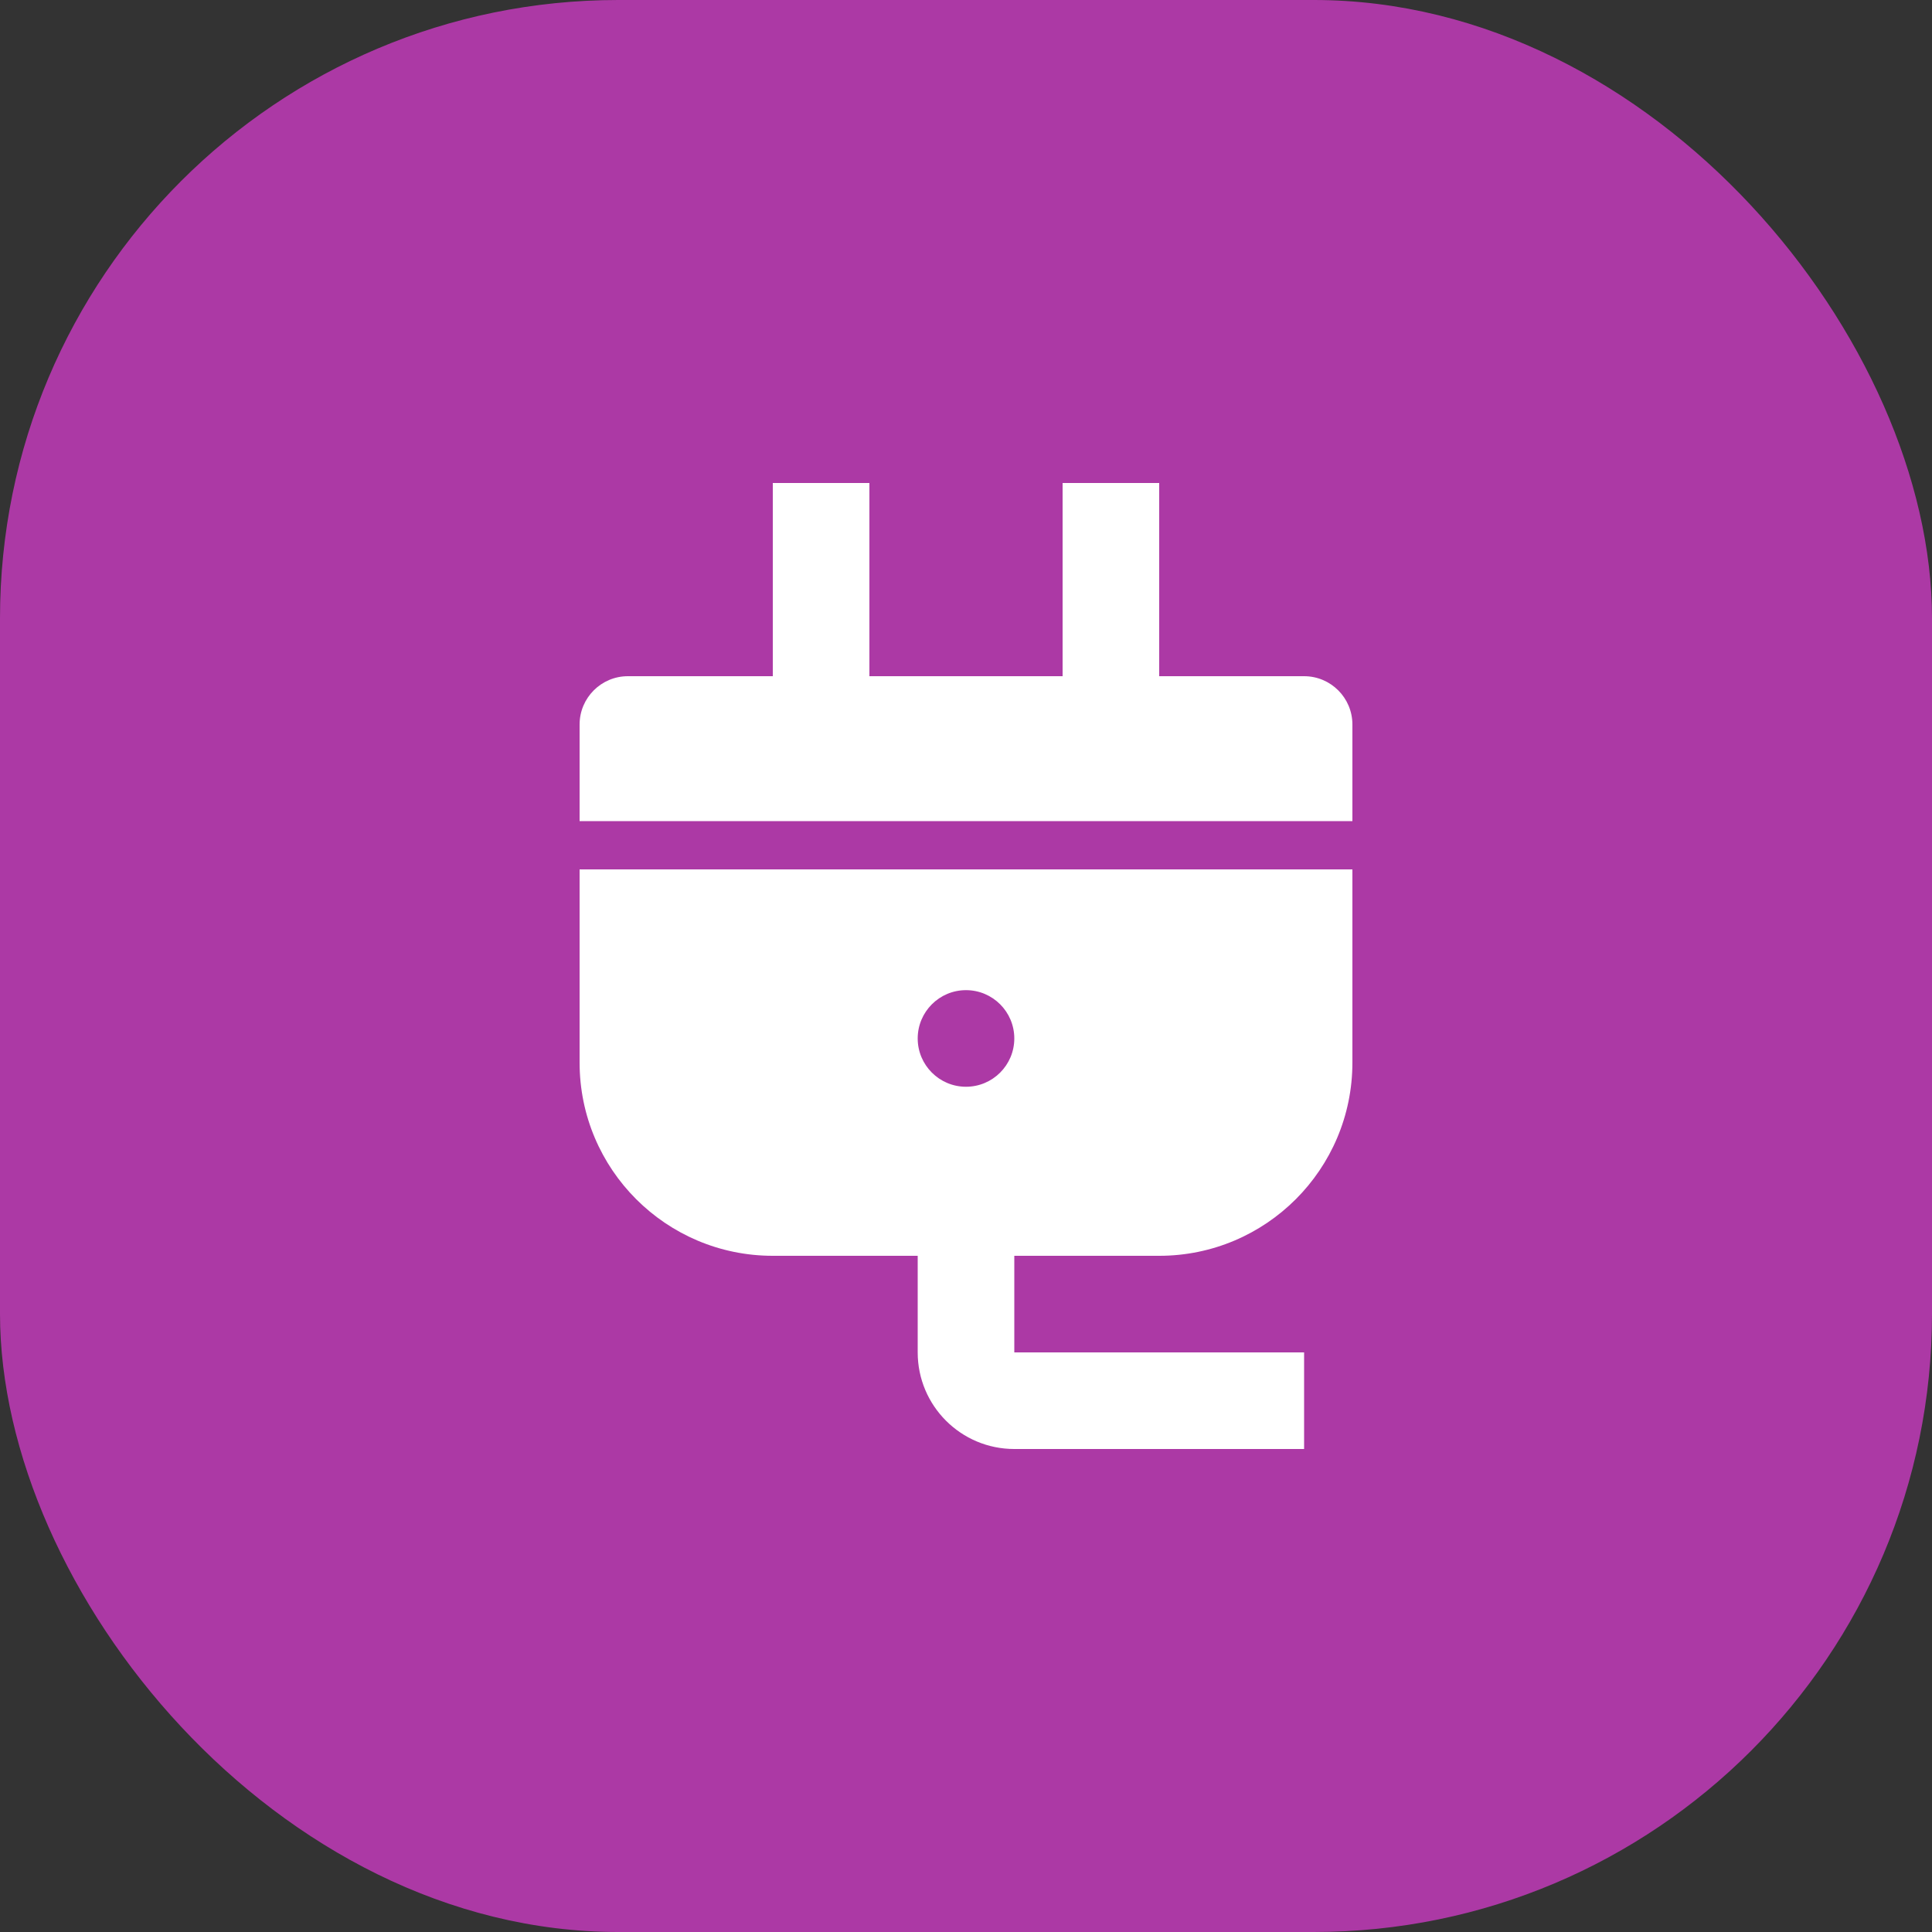 <?xml version="1.0" encoding="utf-8"?>
<svg xmlns="http://www.w3.org/2000/svg" fill="none" height="100%" overflow="visible" preserveAspectRatio="none" style="display: block;" viewBox="0 0 50 50" width="100%">
<rect x="0" y="0" width="50" height="50" fill="#333333" stroke="none"/>
<g id="Icon">
<rect fill="#AC39A5" height="50" id="Base" rx="16" width="50"/>
<path d="M26.25 32.5V35H33.75V37.5H26.25C24.869 37.5 23.75 36.381 23.75 35V32.5H20C17.239 32.5 15 30.261 15 27.5V22.5H35V27.5C35 30.261 32.761 32.5 30 32.5H26.25ZM30 17.5H33.75C34.44 17.5 35 18.06 35 18.75V21.25H15V18.75C15 18.06 15.56 17.5 16.25 17.5H20V12.5H22.5V17.5H27.5V12.5H30V17.5ZM25 28.125C25.69 28.125 26.25 27.565 26.25 26.875C26.25 26.185 25.69 25.625 25 25.625C24.31 25.625 23.75 26.185 23.75 26.875C23.75 27.565 24.31 28.125 25 28.125Z" fill="white" id="Vector"/>
</g>
</svg>